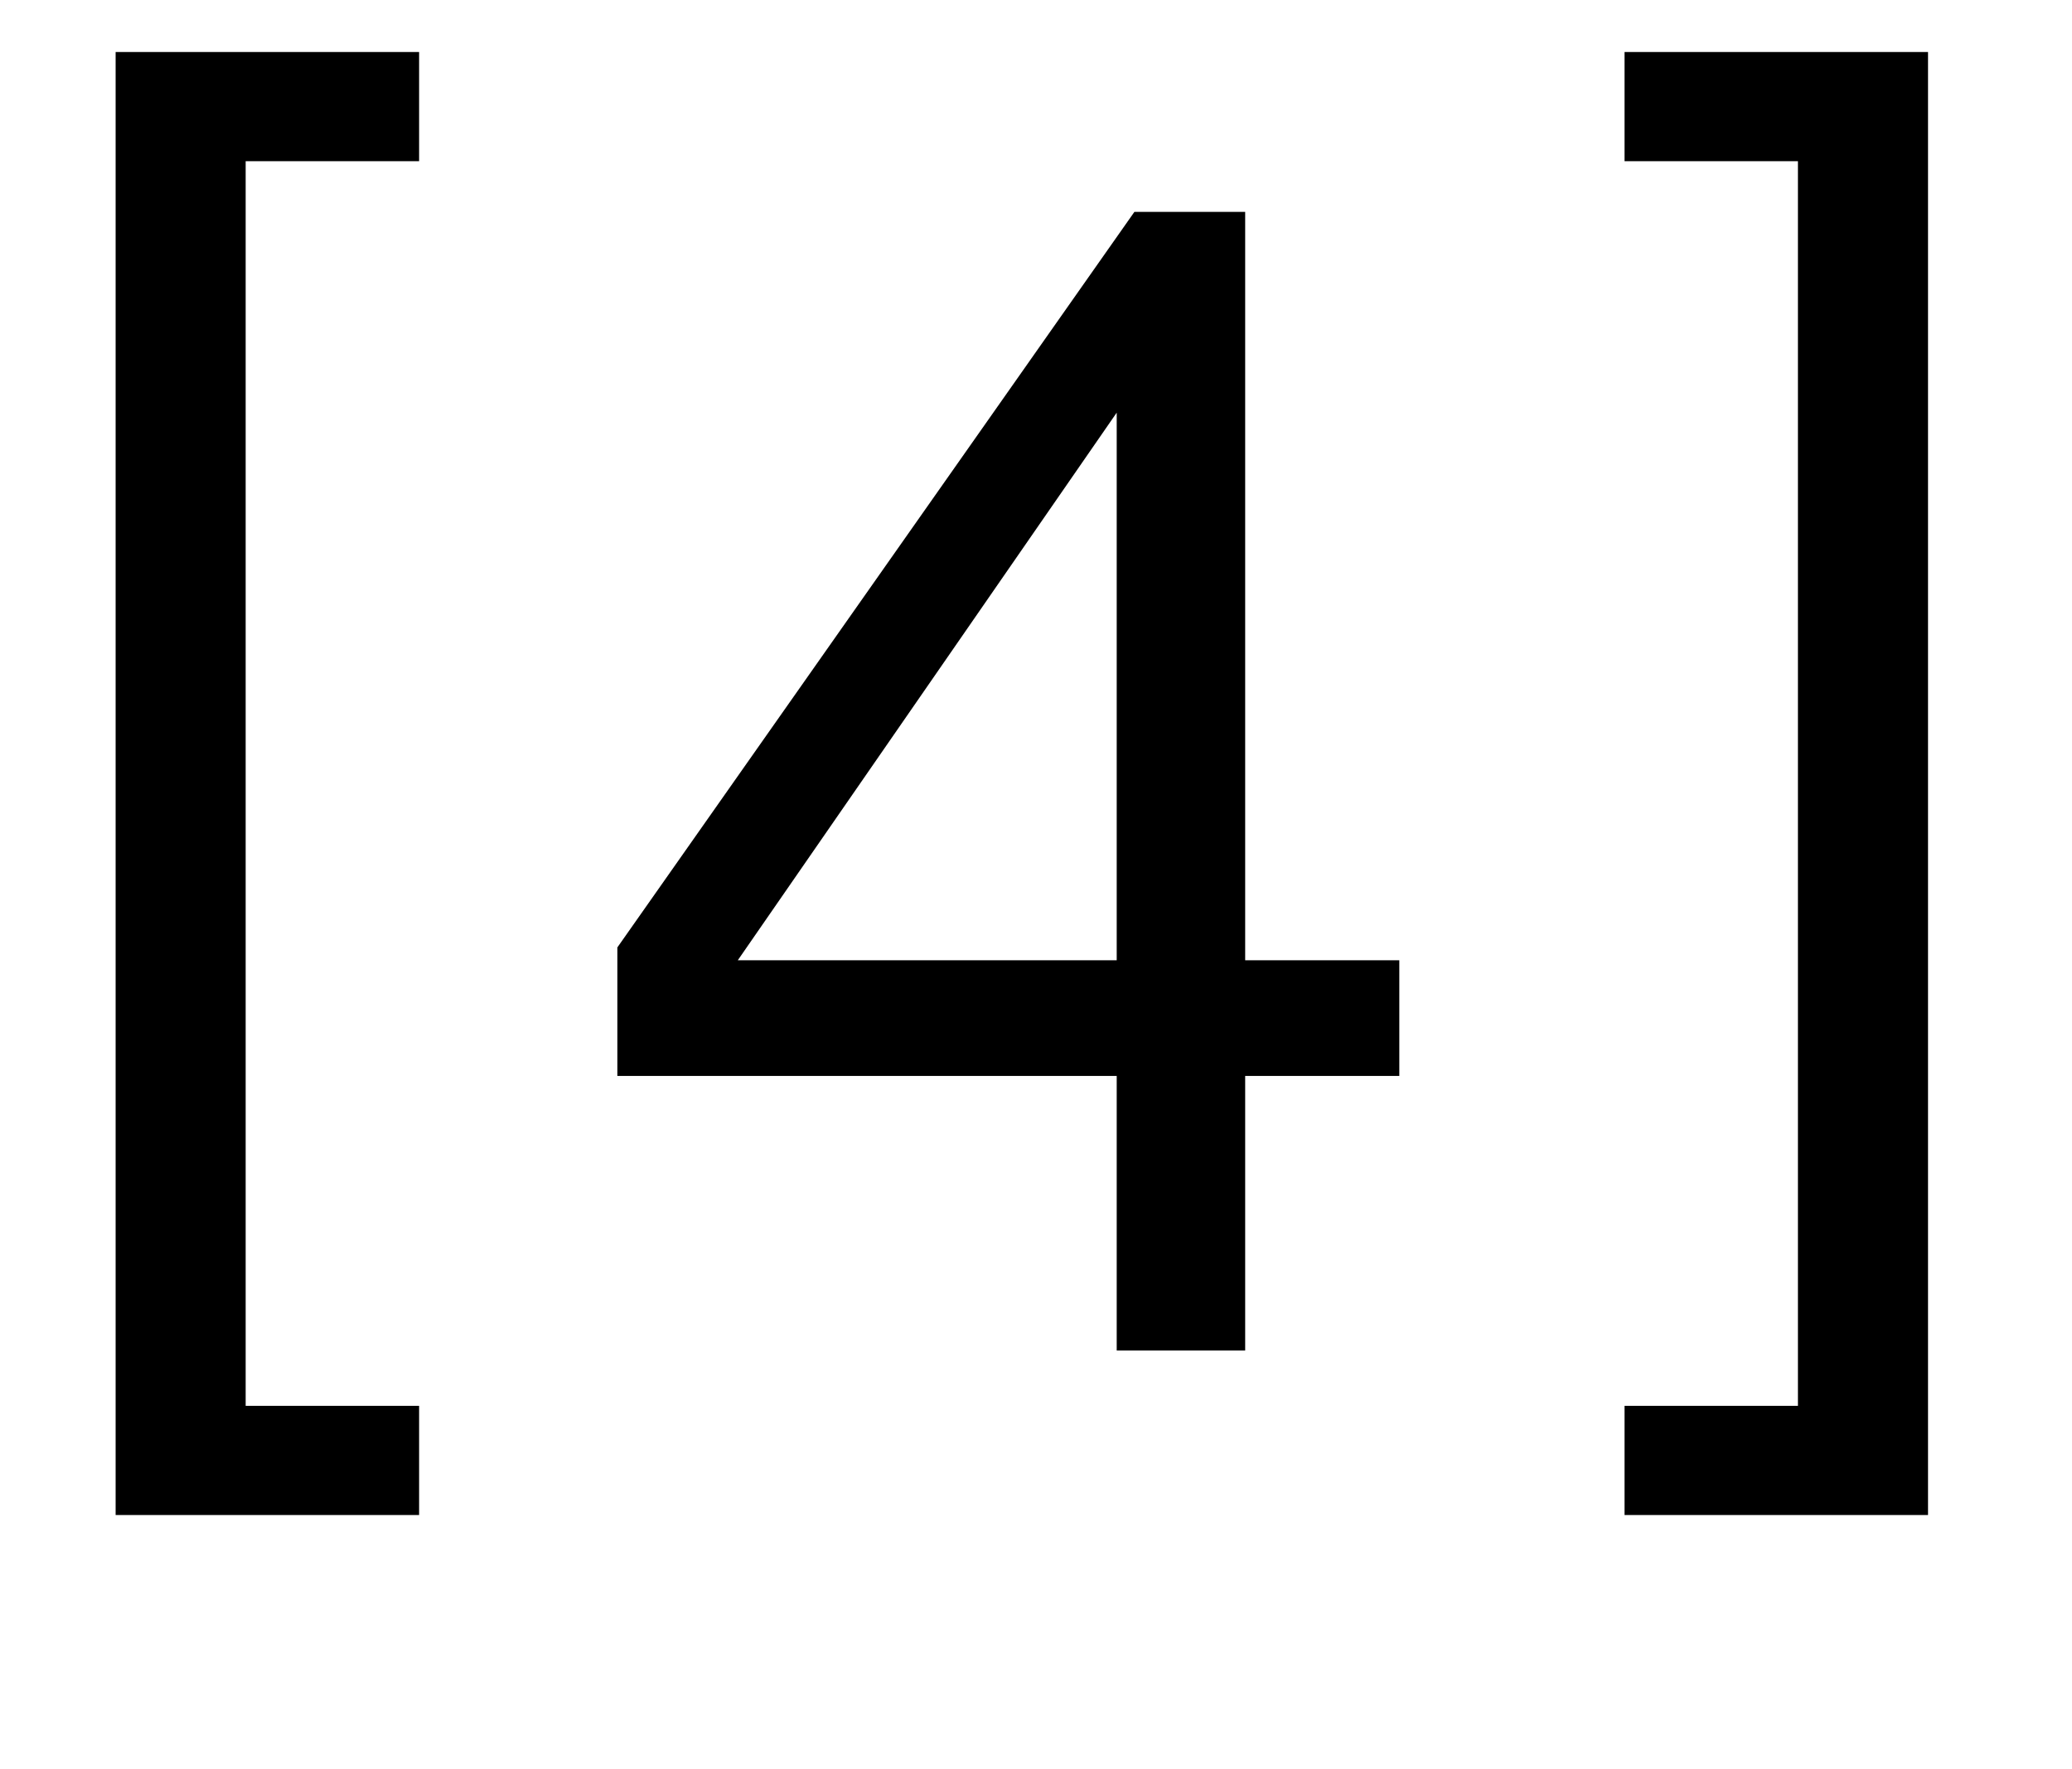 <?xml version="1.0" encoding="UTF-8"?> <svg xmlns="http://www.w3.org/2000/svg" width="41" height="35" viewBox="0 0 41 35" fill="none"><path d="M8.293 1.029V3.189H4.861V27.813H8.293V29.973H2.288V1.029H8.293ZM38.151 1.029V29.973H32.146V27.813H35.577V3.189H32.146V1.029H38.151Z" fill="black"></path><path d="M27.689 18.998V21.286H24.639V26.719H22.097V21.286H12.216V18.744L22.447 4.192H24.639V18.998H27.689ZM22.097 18.998V8.164L14.599 18.998H22.097Z" fill="black"></path></svg> 